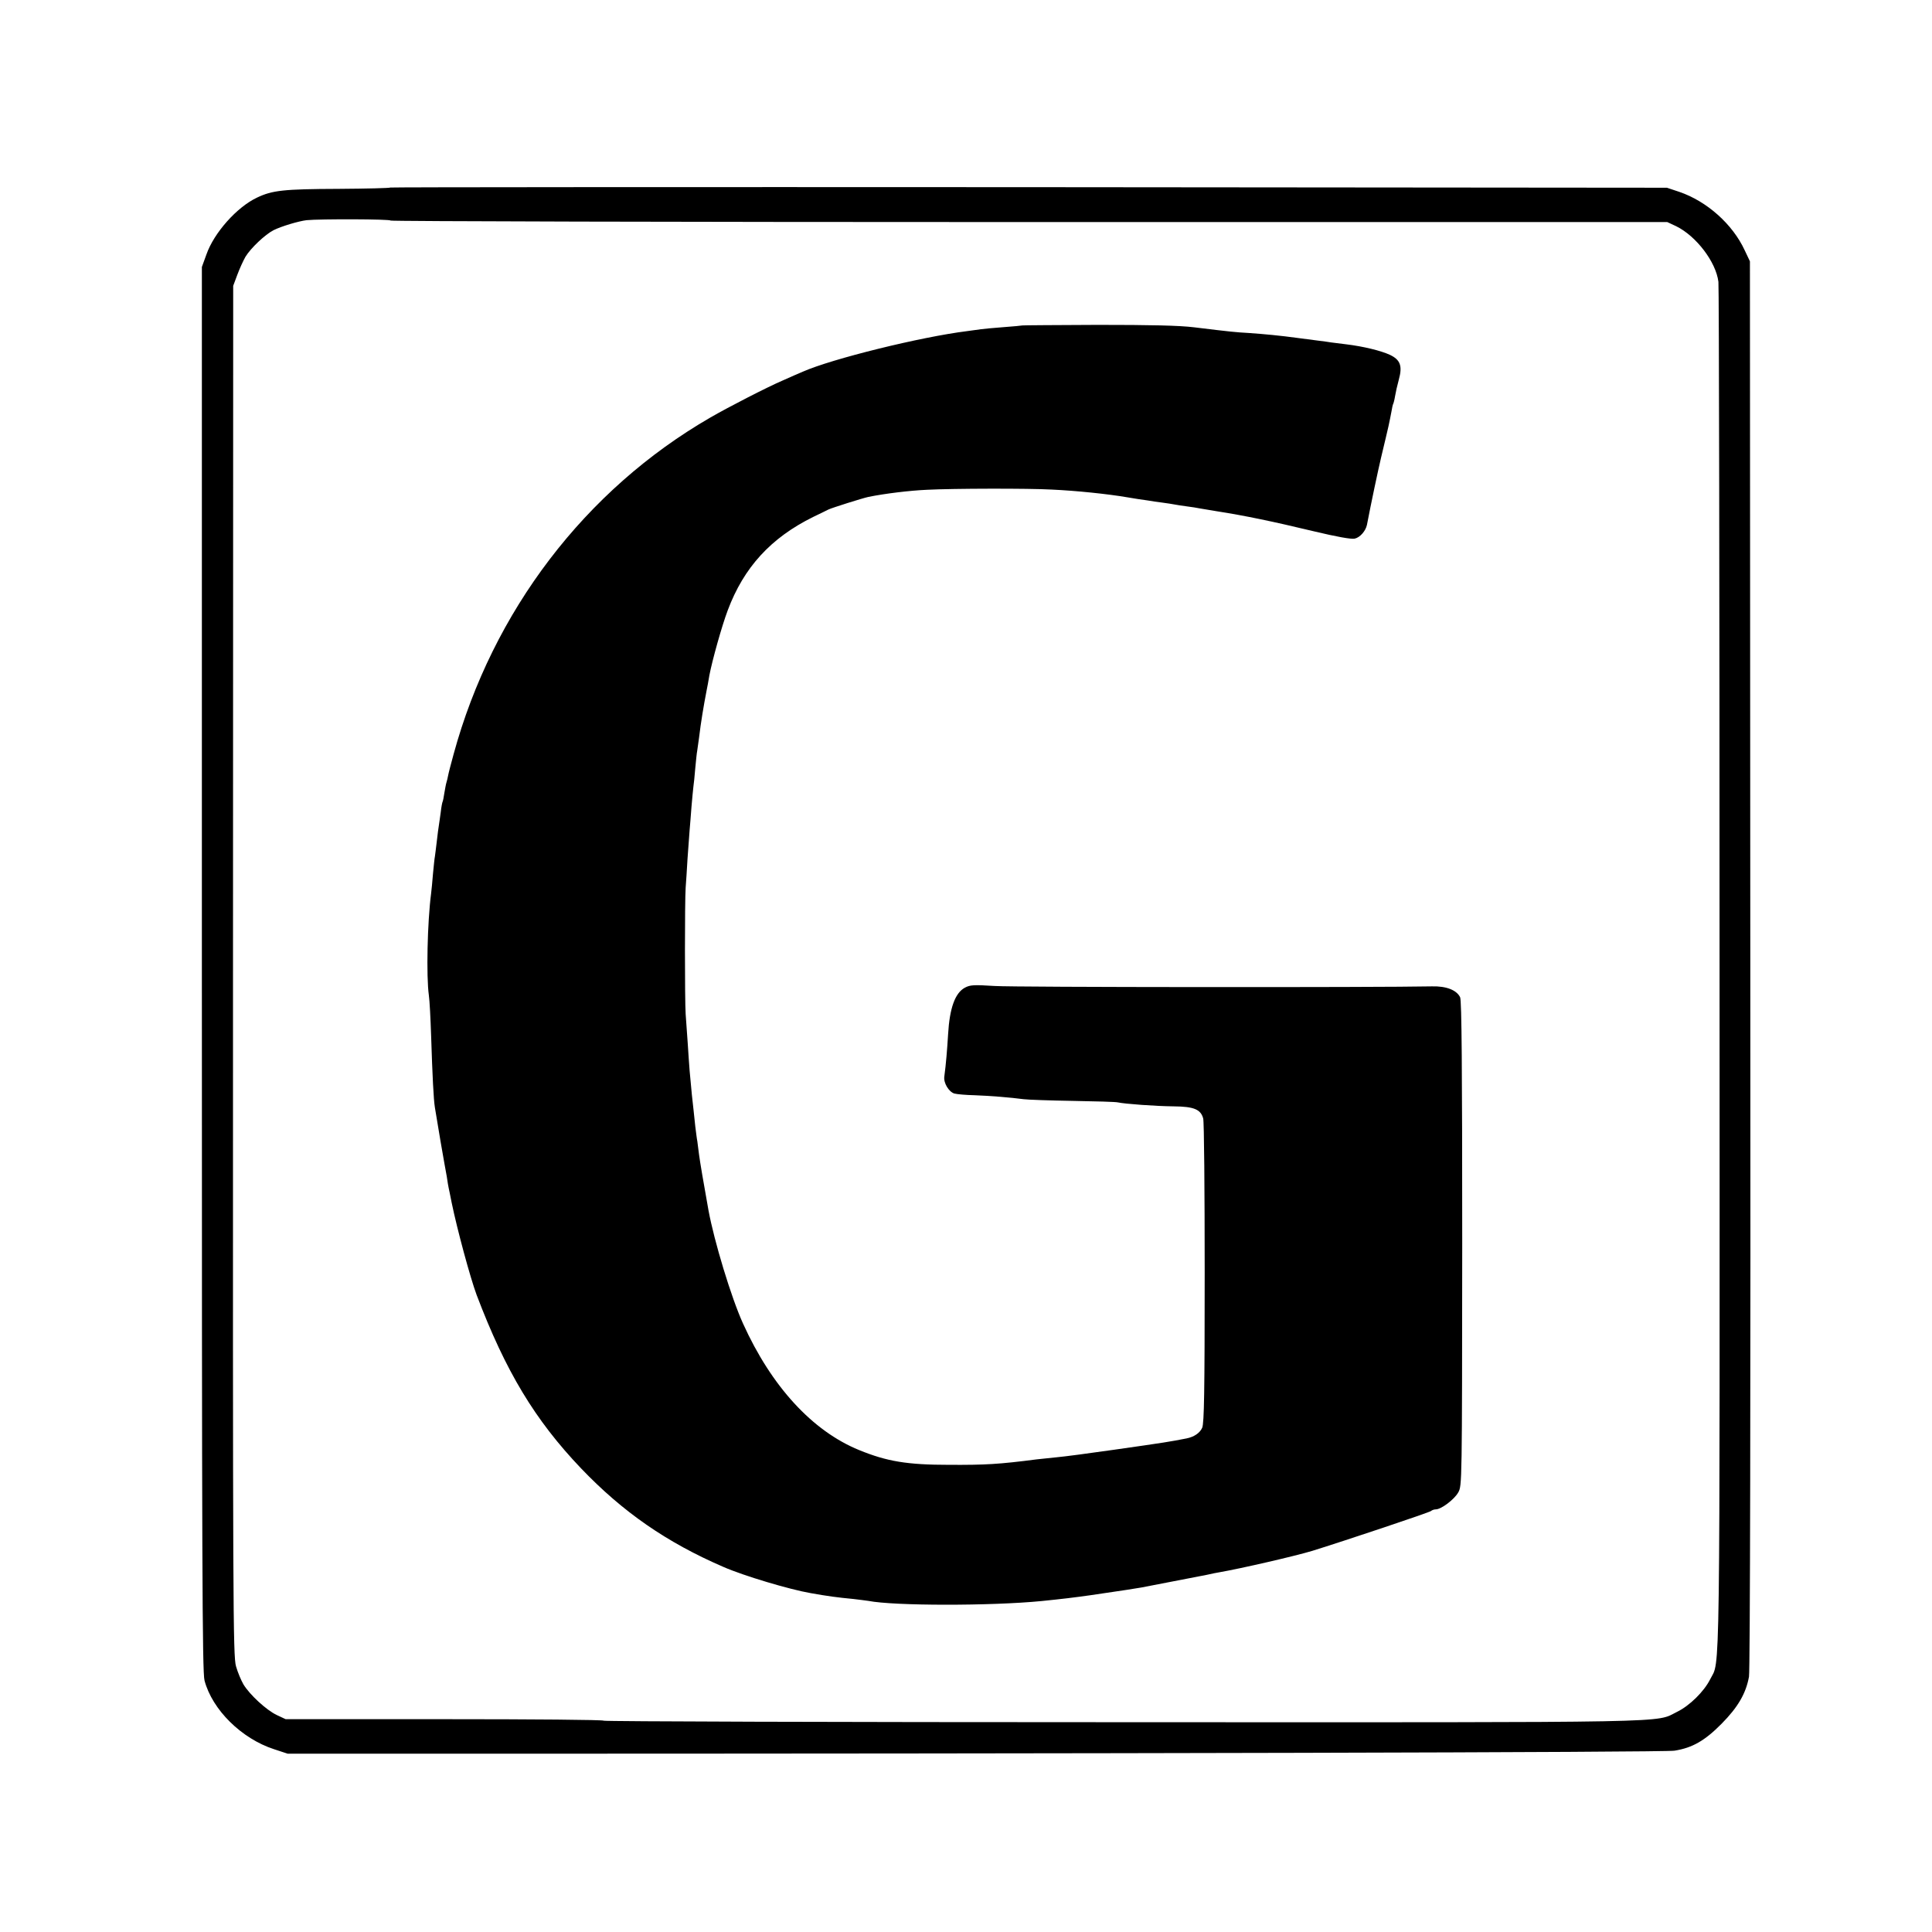 <?xml version="1.0" standalone="no"?>
<!DOCTYPE svg PUBLIC "-//W3C//DTD SVG 20010904//EN"
 "http://www.w3.org/TR/2001/REC-SVG-20010904/DTD/svg10.dtd">
<svg version="1.0" xmlns="http://www.w3.org/2000/svg"
 width="1024pt" height="1024pt" viewBox="0 0 1024 1024"
 preserveAspectRatio="xMidYMid meet">
<g transform="translate(0,1024) scale(0.1,-0.1)"
fill="#000000" stroke="none">
<path d="M2069 9246 c-3 -3 -126 -6 -275 -7 -292 -1 -351 -8 -431 -46 -107
-50 -229 -187 -269 -302 l-24 -66 0 -3720 c0 -3147 2 -3728 14 -3772 41 -155
196 -308 368 -364 l73 -24 840 0 c3414 0 6458 7 6510 16 95 15 161 53 250 143
87 88 129 161 145 249 6 32 9 1497 7 3777 l-2 3725 -28 59 c-64 138 -200 259
-346 309 l-66 22 -3381 3 c-1859 1 -3383 0 -3385 -2z m1 -175 c0 -4 1523 -8
3384 -8 l3383 0 47 -22 c106 -52 211 -189 224 -295 3 -23 6 -1665 6 -3651 1
-3897 4 -3647 -50 -3756 -32 -64 -109 -140 -175 -172 -120 -59 58 -56 -2936
-55 -1514 0 -2753 4 -2753 8 0 5 -379 8 -843 8 l-843 0 -47 22 c-55 26 -144
108 -177 163 -12 21 -30 63 -39 95 -16 53 -17 311 -16 3687 l1 3630 22 59 c12
32 31 74 43 95 28 46 104 118 149 141 42 21 133 48 175 53 71 7 445 6 445 -2z"/>
<path d="M5418 8515 c-2 -1 -46 -5 -99 -9 -53 -4 -107 -9 -120 -11 -13 -2 -46
-6 -73 -10 -248 -31 -717 -147 -871 -215 -22 -9 -69 -30 -105 -46 -80 -34
-290 -142 -385 -197 -663 -383 -1154 -1026 -1361 -1785 -14 -51 -27 -101 -29
-113 -2 -11 -6 -28 -9 -37 -3 -9 -7 -34 -11 -56 -3 -21 -7 -41 -9 -45 -2 -3
-7 -28 -10 -56 -4 -27 -8 -59 -10 -70 -2 -11 -7 -49 -11 -85 -4 -36 -9 -72
-10 -80 -2 -8 -6 -49 -10 -90 -3 -41 -8 -88 -10 -105 -20 -153 -26 -441 -12
-540 4 -27 9 -124 12 -215 7 -216 13 -337 20 -380 3 -19 10 -60 15 -90 5 -30
12 -71 15 -90 3 -19 13 -73 21 -120 9 -47 17 -94 18 -105 2 -11 6 -33 10 -50
3 -16 8 -39 10 -50 29 -141 98 -396 132 -488 154 -406 309 -663 554 -920 221
-231 453 -392 754 -522 107 -47 352 -120 463 -139 89 -16 142 -23 226 -31 32
-4 67 -8 79 -10 137 -27 652 -27 918 -1 109 11 175 19 260 31 52 8 113 17 135
20 37 5 73 11 135 21 14 3 84 16 155 30 72 14 141 27 155 30 14 2 36 7 50 10
14 3 36 8 50 10 120 21 402 86 495 114 168 52 622 204 629 211 6 5 17 9 26 9
28 0 98 52 119 90 20 35 20 47 21 1317 0 947 -3 1288 -11 1307 -18 38 -73 60
-149 58 -279 -6 -2219 -5 -2318 2 -111 7 -130 6 -158 -9 -52 -28 -81 -108 -89
-247 -5 -82 -11 -157 -20 -224 -5 -34 24 -81 53 -90 15 -4 63 -8 107 -9 84 -3
192 -12 260 -21 22 -3 139 -7 260 -9 121 -2 229 -5 240 -8 36 -8 198 -20 296
-21 107 -1 143 -16 156 -64 5 -15 8 -382 8 -817 0 -637 -3 -796 -13 -822 -12
-28 -43 -49 -83 -57 -93 -18 -103 -20 -384 -60 -132 -19 -269 -37 -305 -40
-36 -4 -83 -9 -105 -11 -201 -26 -272 -30 -465 -29 -222 0 -329 18 -476 78
-248 101 -465 337 -616 671 -63 139 -153 437 -183 600 -27 150 -45 257 -50
295 -3 25 -7 56 -9 70 -3 14 -7 50 -11 80 -3 30 -7 69 -9 85 -4 30 -13 118
-21 210 -2 28 -7 93 -10 145 -4 52 -9 122 -11 155 -5 74 -5 601 0 670 2 28 7
97 10 155 4 58 9 125 11 150 2 25 7 81 10 125 4 44 8 91 10 105 2 14 7 58 10
99 4 41 8 82 10 90 1 9 6 41 10 71 10 84 24 167 40 250 3 14 10 51 15 82 15
78 65 258 97 343 85 227 228 384 453 495 36 17 72 35 80 39 18 9 180 60 212
67 88 18 220 34 313 38 135 7 537 8 660 1 130 -6 295 -23 400 -41 17 -3 41 -7
55 -9 14 -2 39 -6 55 -8 17 -3 50 -8 75 -11 25 -3 54 -8 65 -10 11 -2 40 -7
65 -10 25 -3 56 -8 70 -11 14 -2 54 -9 90 -15 147 -23 292 -53 513 -106 121
-29 199 -43 217 -39 28 6 58 40 65 73 22 115 58 285 75 357 12 50 23 97 25
105 2 8 8 35 14 60 5 25 13 60 16 79 3 19 7 37 9 40 2 3 7 22 10 41 3 19 12
59 20 88 20 72 8 105 -47 131 -47 22 -141 45 -232 56 -33 4 -69 9 -80 10 -11
2 -40 6 -65 9 -25 3 -76 10 -115 15 -88 12 -171 20 -257 26 -69 4 -92 6 -288
30 -81 10 -233 13 -512 13 -219 -1 -399 -2 -400 -3z"/>
</g>
</svg>
